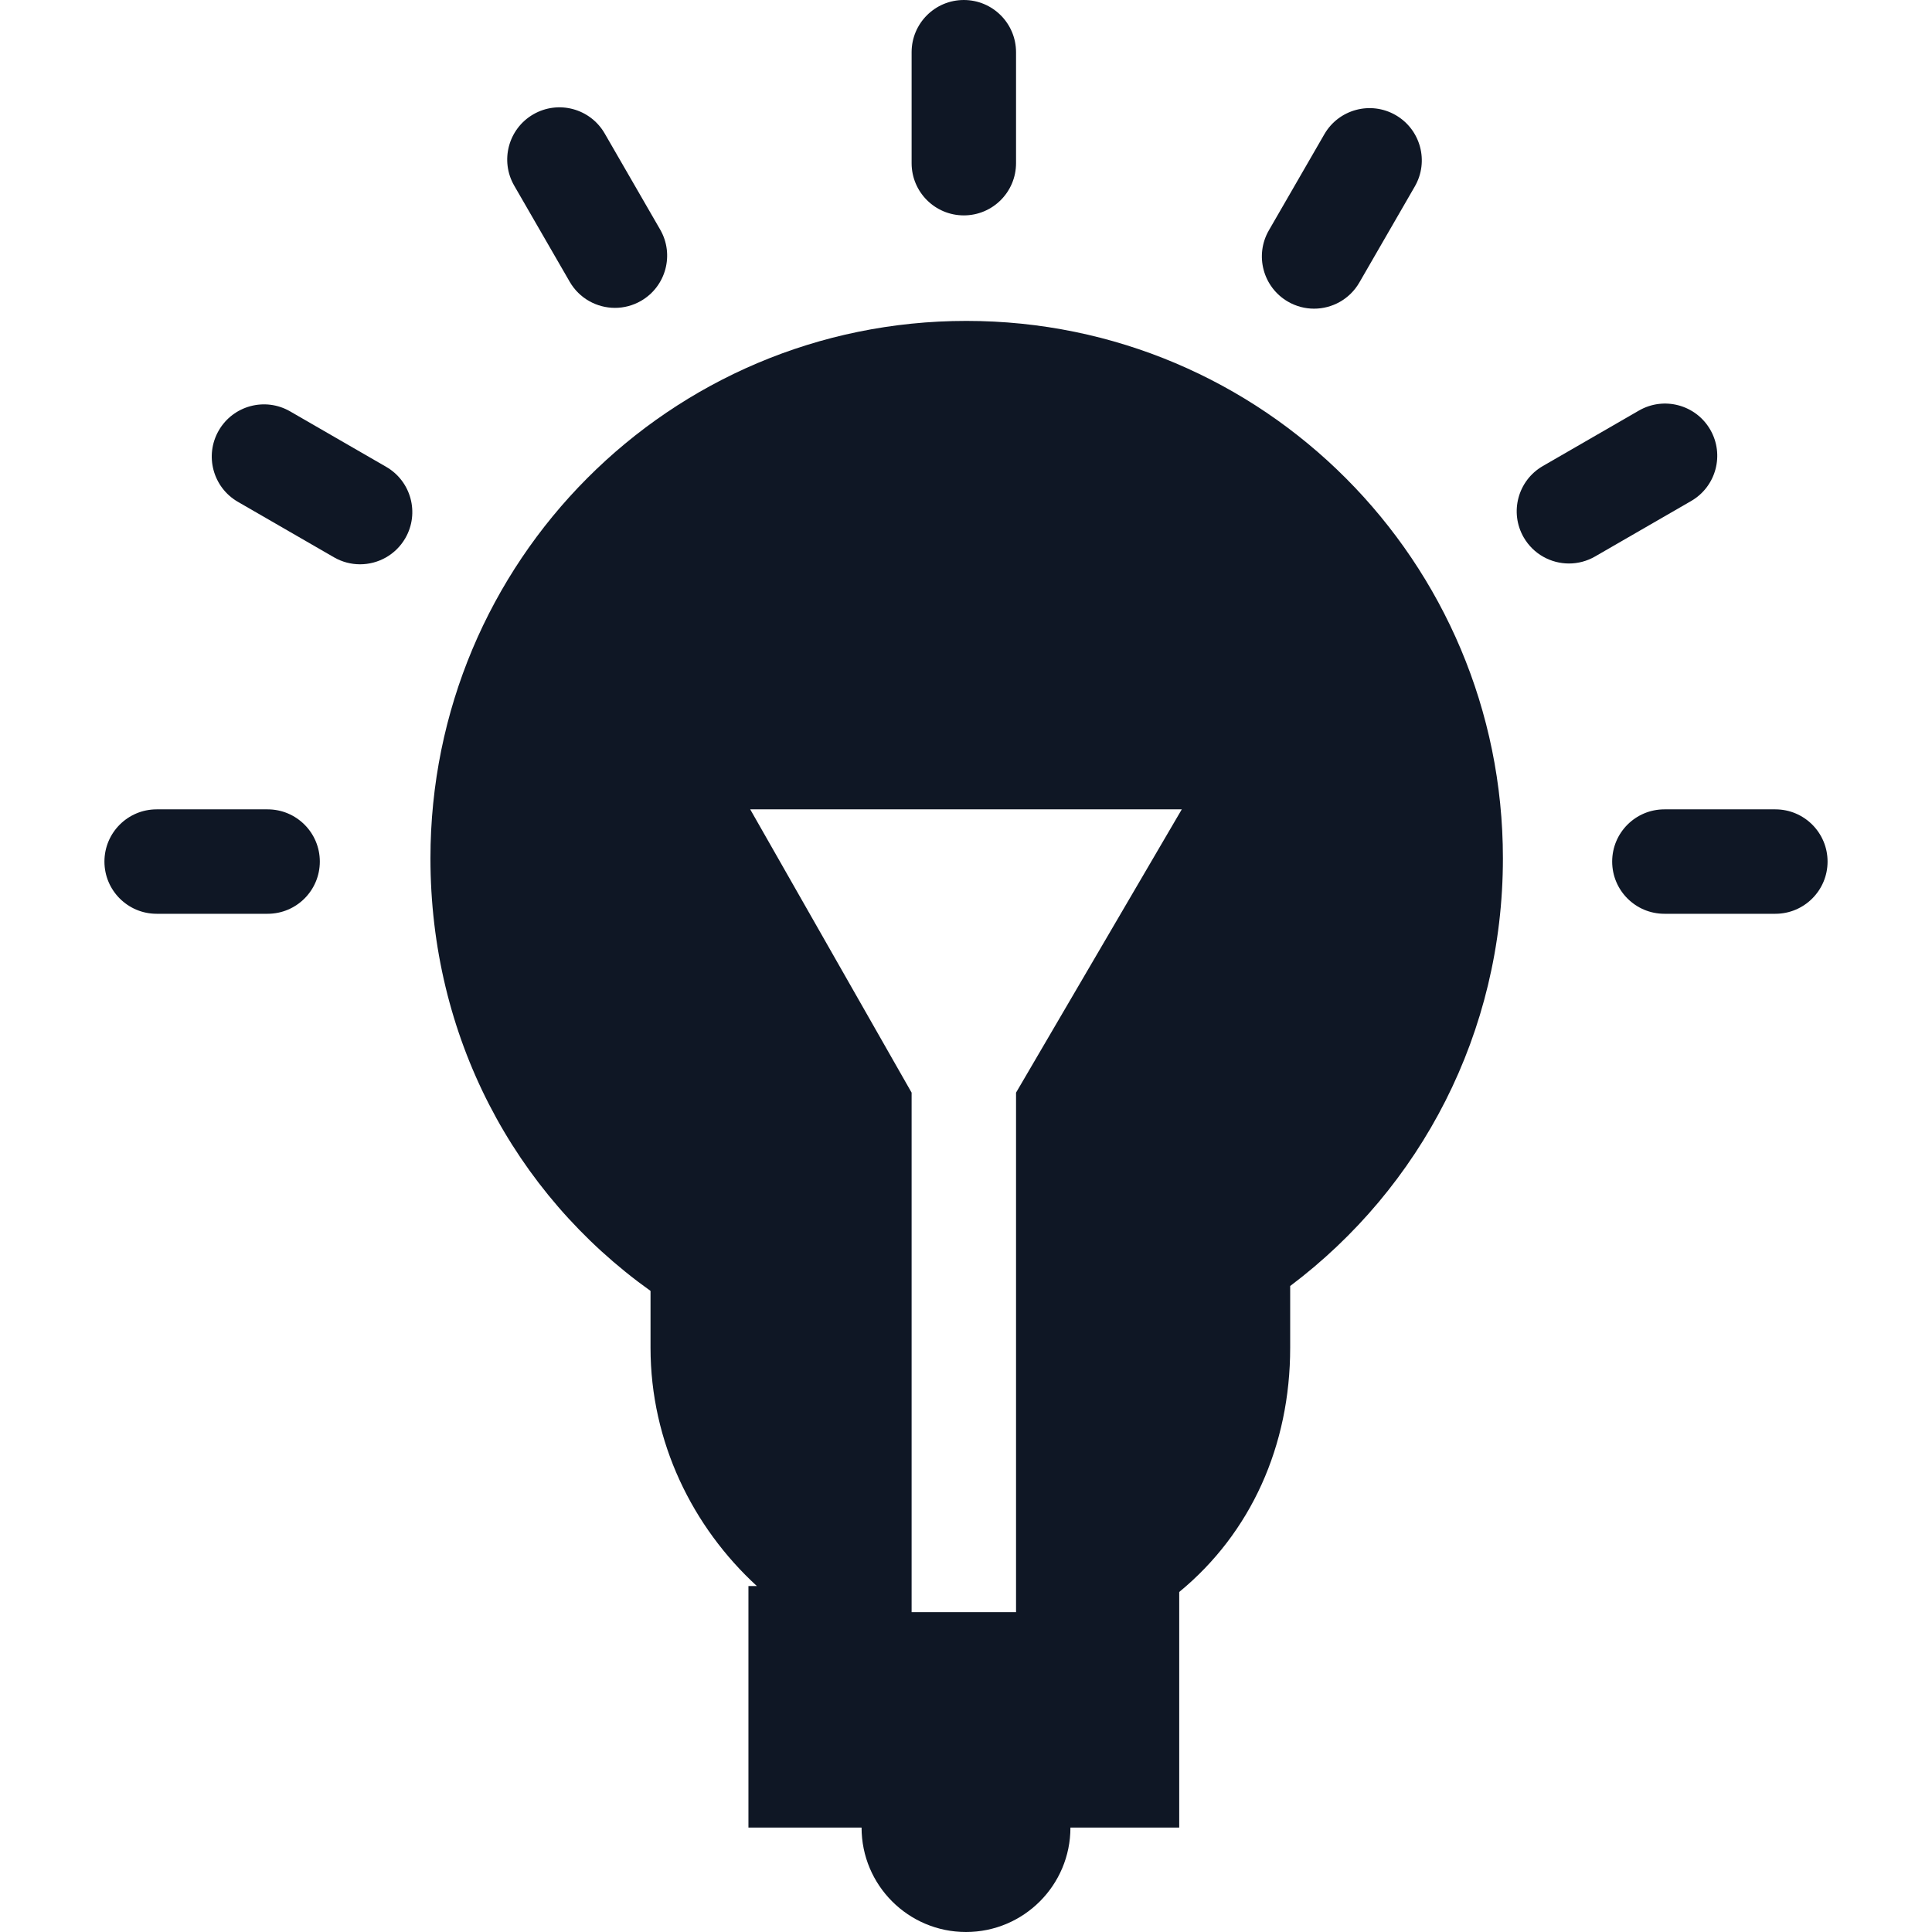 <?xml version="1.0" encoding="UTF-8"?> <svg xmlns="http://www.w3.org/2000/svg" width="296" height="296" viewBox="0 0 296 296" fill="none"><path d="M41 124H24C19.582 124 16 127.582 16 132C16 136.418 19.582 140 24 140H41C45.418 140 49 136.418 49 132C49 127.582 45.418 124 41 124Z" fill="#0F1725"></path><path d="M59.169 71.525L44.446 63.025C40.62 60.818 35.727 62.127 33.517 65.954C31.308 69.78 32.619 74.673 36.446 76.883L51.169 85.383C52.429 86.11 53.804 86.455 55.161 86.455C57.926 86.455 60.615 85.02 62.098 82.454C64.307 78.628 62.995 73.735 59.169 71.525Z" fill="#0F1725"></path><path d="M87.283 43.167C88.765 45.733 91.454 47.168 94.22 47.168C95.576 47.168 96.952 46.822 98.212 46.096C102.038 43.886 103.35 38.993 101.141 35.167L92.641 20.444C90.431 16.619 85.541 15.308 81.712 17.515C77.886 19.725 76.574 24.618 78.783 28.444L87.283 43.167Z" fill="#0F1725"></path><path d="M147.667 33C152.085 33 155.667 29.418 155.667 25V8C155.667 3.582 152.085 0 147.667 0C143.249 0 139.667 3.582 139.667 8V25C139.667 29.418 143.249 33 147.667 33Z" fill="#0F1725"></path><path d="M197.333 46.219C198.593 46.946 199.968 47.291 201.325 47.291C204.09 47.291 206.779 45.856 208.261 43.29L216.761 28.567C218.97 24.741 217.659 19.848 213.832 17.638C210.006 15.431 205.113 16.739 202.903 20.567L194.403 35.29C192.195 39.116 193.507 44.009 197.333 46.219Z" fill="#0F1725"></path><path d="M262.027 65.832C259.818 62.007 254.927 60.695 251.098 62.903L236.375 71.403C232.549 73.613 231.237 78.506 233.446 82.332C234.928 84.898 237.617 86.333 240.382 86.333C241.738 86.333 243.114 85.987 244.374 85.261L259.097 76.761C262.925 74.551 264.236 69.658 262.027 65.832Z" fill="#0F1725"></path><path d="M272 124H255C250.582 124 247 127.582 247 132C247 136.418 250.582 140 255 140H272C276.418 140 280 136.418 280 132C280 127.582 276.418 124 272 124Z" fill="#0F1725"></path><path d="M148.056 49.166C102.584 49.166 65.948 86.028 65.948 131.5C65.948 158.686 78.667 182.787 99.667 197.78V206.498C99.667 220.965 106.132 233.977 115.962 243H114.667V280H132C132 288.837 139.163 296 148 296C156.837 296 164 288.837 164 280H180.667V243.908C191.667 234.861 197.667 221.463 197.667 206.498V197.027C217.667 181.986 230.26 158.237 230.26 131.5C230.26 86.028 193.529 49.166 148.056 49.166ZM155.667 167.402V247H139.667V167.402L114.939 124H181.06L155.667 167.402Z" fill="#0F1725"></path></svg> 